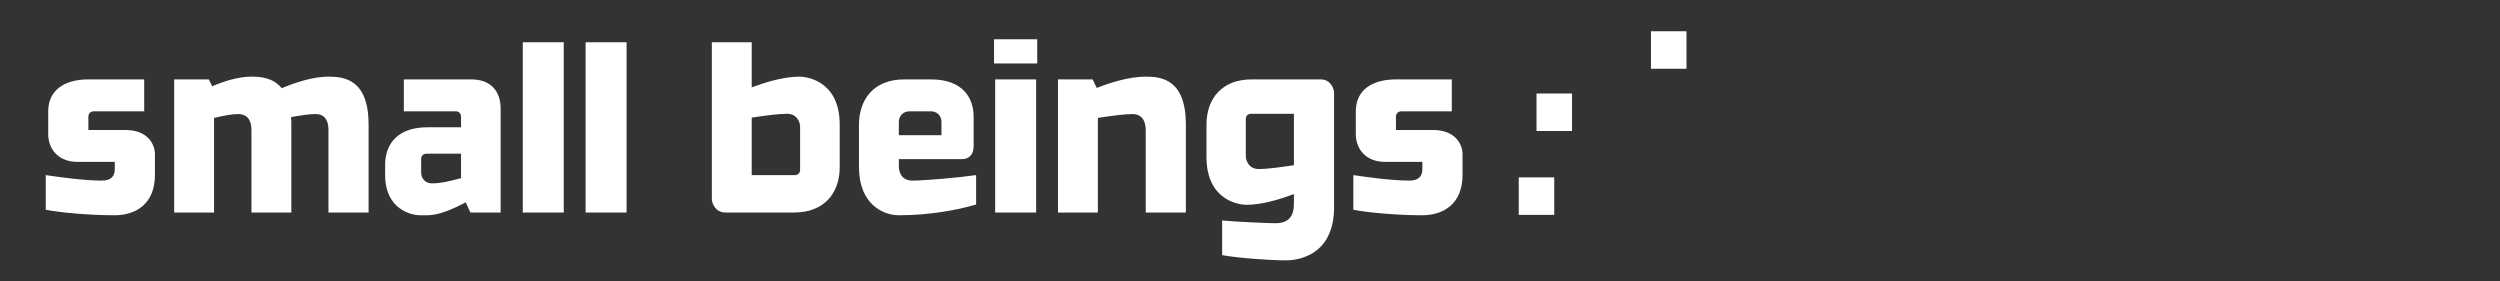 <svg width="400" height="45" viewBox="0 0 400 45" fill="none" xmlns="http://www.w3.org/2000/svg">
<rect x="0" y="0" width="400" height="45" fill="#333333" stroke="none"/>
<g clip-path="url(#clip0_13_51)">
<path d="M248.68 28.38H243V34.38H248.68V28.38Z" fill="white"/>
<path d="M269.836 5H264.156V11H269.836V5Z" fill="white"/>
<path d="M251.524 14.96H245.844V20.96H251.524V14.96Z" fill="white"/>
<path d="M24.788 24.672V28.016C24.788 32.636 21.708 34.44 18.364 34.44C14.184 34.44 9.564 34 7.32 33.56V28.016C9.08 28.28 13.392 28.896 16.252 28.896C17.748 28.896 18.364 28.236 18.364 27.048V25.904H12.424C9.124 25.904 7.716 23.616 7.716 21.504V17.808C7.716 14.42 10.312 12.704 14.14 12.704H23.072V17.808H14.976C14.624 17.808 14.14 18.028 14.14 18.688V20.8H20.08C23.512 20.8 24.788 22.956 24.788 24.672ZM58.977 34H52.553V20.8C52.553 19.524 52.157 18.248 50.441 18.248C49.517 18.248 48.065 18.468 46.569 18.732C46.613 19.128 46.613 19.524 46.613 19.964V34H40.233V20.8C40.233 19.524 39.793 18.248 38.077 18.248C37.153 18.248 35.745 18.512 34.249 18.864V34H27.869V12.704H33.413L33.941 13.804C35.921 12.968 38.165 12.264 40.233 12.264C41.773 12.264 43.709 12.44 45.073 14.112C47.273 13.188 50.089 12.264 52.553 12.264C55.105 12.264 58.977 12.704 58.977 19.964V34ZM80.102 34H75.262L74.514 32.372C72.534 33.428 70.202 34.44 68.442 34.44H67.166C65.802 34.44 61.622 33.472 61.622 28.016V26.344C61.622 23.968 62.766 20.36 68.442 20.36H73.766V18.688C73.766 18.116 73.37 17.808 72.93 17.808H64.614V12.704H75.394C78.782 12.704 80.102 14.86 80.102 17.368V34ZM73.766 28.5V24.584H68.266C67.914 24.584 67.386 24.76 67.386 25.42V27.62C67.386 28.5 68.002 29.336 69.102 29.336C70.554 29.336 71.786 29.028 73.766 28.5ZM90.199 34H83.643V6.764H90.199V34ZM100.254 34H93.698V6.764H100.254V34ZM134.353 19.964V26.74C134.353 31.052 131.713 34 127.093 34H116.049C114.509 34 113.893 32.592 113.893 31.8V6.764H120.273V13.98C122.517 13.144 125.377 12.264 127.929 12.264C128.765 12.264 134.353 12.704 134.353 19.964ZM128.017 27.18V20.316C128.017 19.524 127.533 18.204 125.905 18.204C124.629 18.204 122.253 18.512 120.273 18.82V28.016H127.181C127.489 28.016 128.017 27.84 128.017 27.18ZM156.179 28.016V32.724C153.011 33.648 148.611 34.44 143.815 34.44C141.307 34.44 137.435 32.68 137.435 26.74V19.964C137.435 16.136 139.591 12.704 144.695 12.704H148.963C154.155 12.704 155.783 15.784 155.783 18.688V23.352C155.783 24.716 155.079 25.464 153.891 25.464H143.815V26.608C143.815 27.488 144.211 28.896 145.971 28.896C147.907 28.896 153.451 28.412 156.179 28.016ZM150.635 21.636V19.524C150.635 18.38 149.755 17.808 148.963 17.808H145.531C144.607 17.808 143.815 18.468 143.815 19.524V21.636H150.635ZM165.781 34H159.225V12.704H165.781V34ZM165.957 10.152H159.049V6.28H165.957V10.152ZM189.74 34H183.316V20.8C183.316 19.084 182.48 18.248 181.204 18.248C179.928 18.248 177.64 18.556 175.66 18.864V34H169.28V12.704H174.824L175.484 14.068C177.728 13.188 180.676 12.264 183.316 12.264C185.868 12.264 189.74 12.704 189.74 19.964V34ZM213.452 14.904V33.164C213.452 40.424 208.304 41.656 205.752 41.656C202.936 41.656 197.92 41.26 195.544 40.82V35.276C197.832 35.496 202.98 35.716 204.08 35.716C206.676 35.716 207.028 34 207.028 32.46V31.052C204.784 31.888 201.968 32.768 199.416 32.768C198.58 32.768 193.036 32.328 193.036 25.068V19.964C193.036 15.652 195.632 12.704 200.252 12.704H211.296C212.836 12.704 213.452 14.068 213.452 14.904ZM207.028 26.432V18.204H200.164C199.856 18.204 199.328 18.38 199.328 19.04V24.936C199.328 25.728 199.812 27.048 201.44 27.048C202.716 27.048 205.048 26.74 207.028 26.432ZM234.003 24.672V28.016C234.003 32.636 230.923 34.44 227.579 34.44C223.399 34.44 218.779 34 216.535 33.56V28.016C218.295 28.28 222.607 28.896 225.467 28.896C226.963 28.896 227.579 28.236 227.579 27.048V25.904H221.639C218.339 25.904 216.931 23.616 216.931 21.504V17.808C216.931 14.42 219.527 12.704 223.355 12.704H232.287V17.808H224.191C223.839 17.808 223.355 18.028 223.355 18.688V20.8H229.295C232.727 20.8 234.003 22.956 234.003 24.672Z" fill="white"/>
</g>
<defs>
<clipPath id="clip0_13_51">
<rect width="400" height="45" fill="white"/>
</clipPath>
</defs>
</svg>
